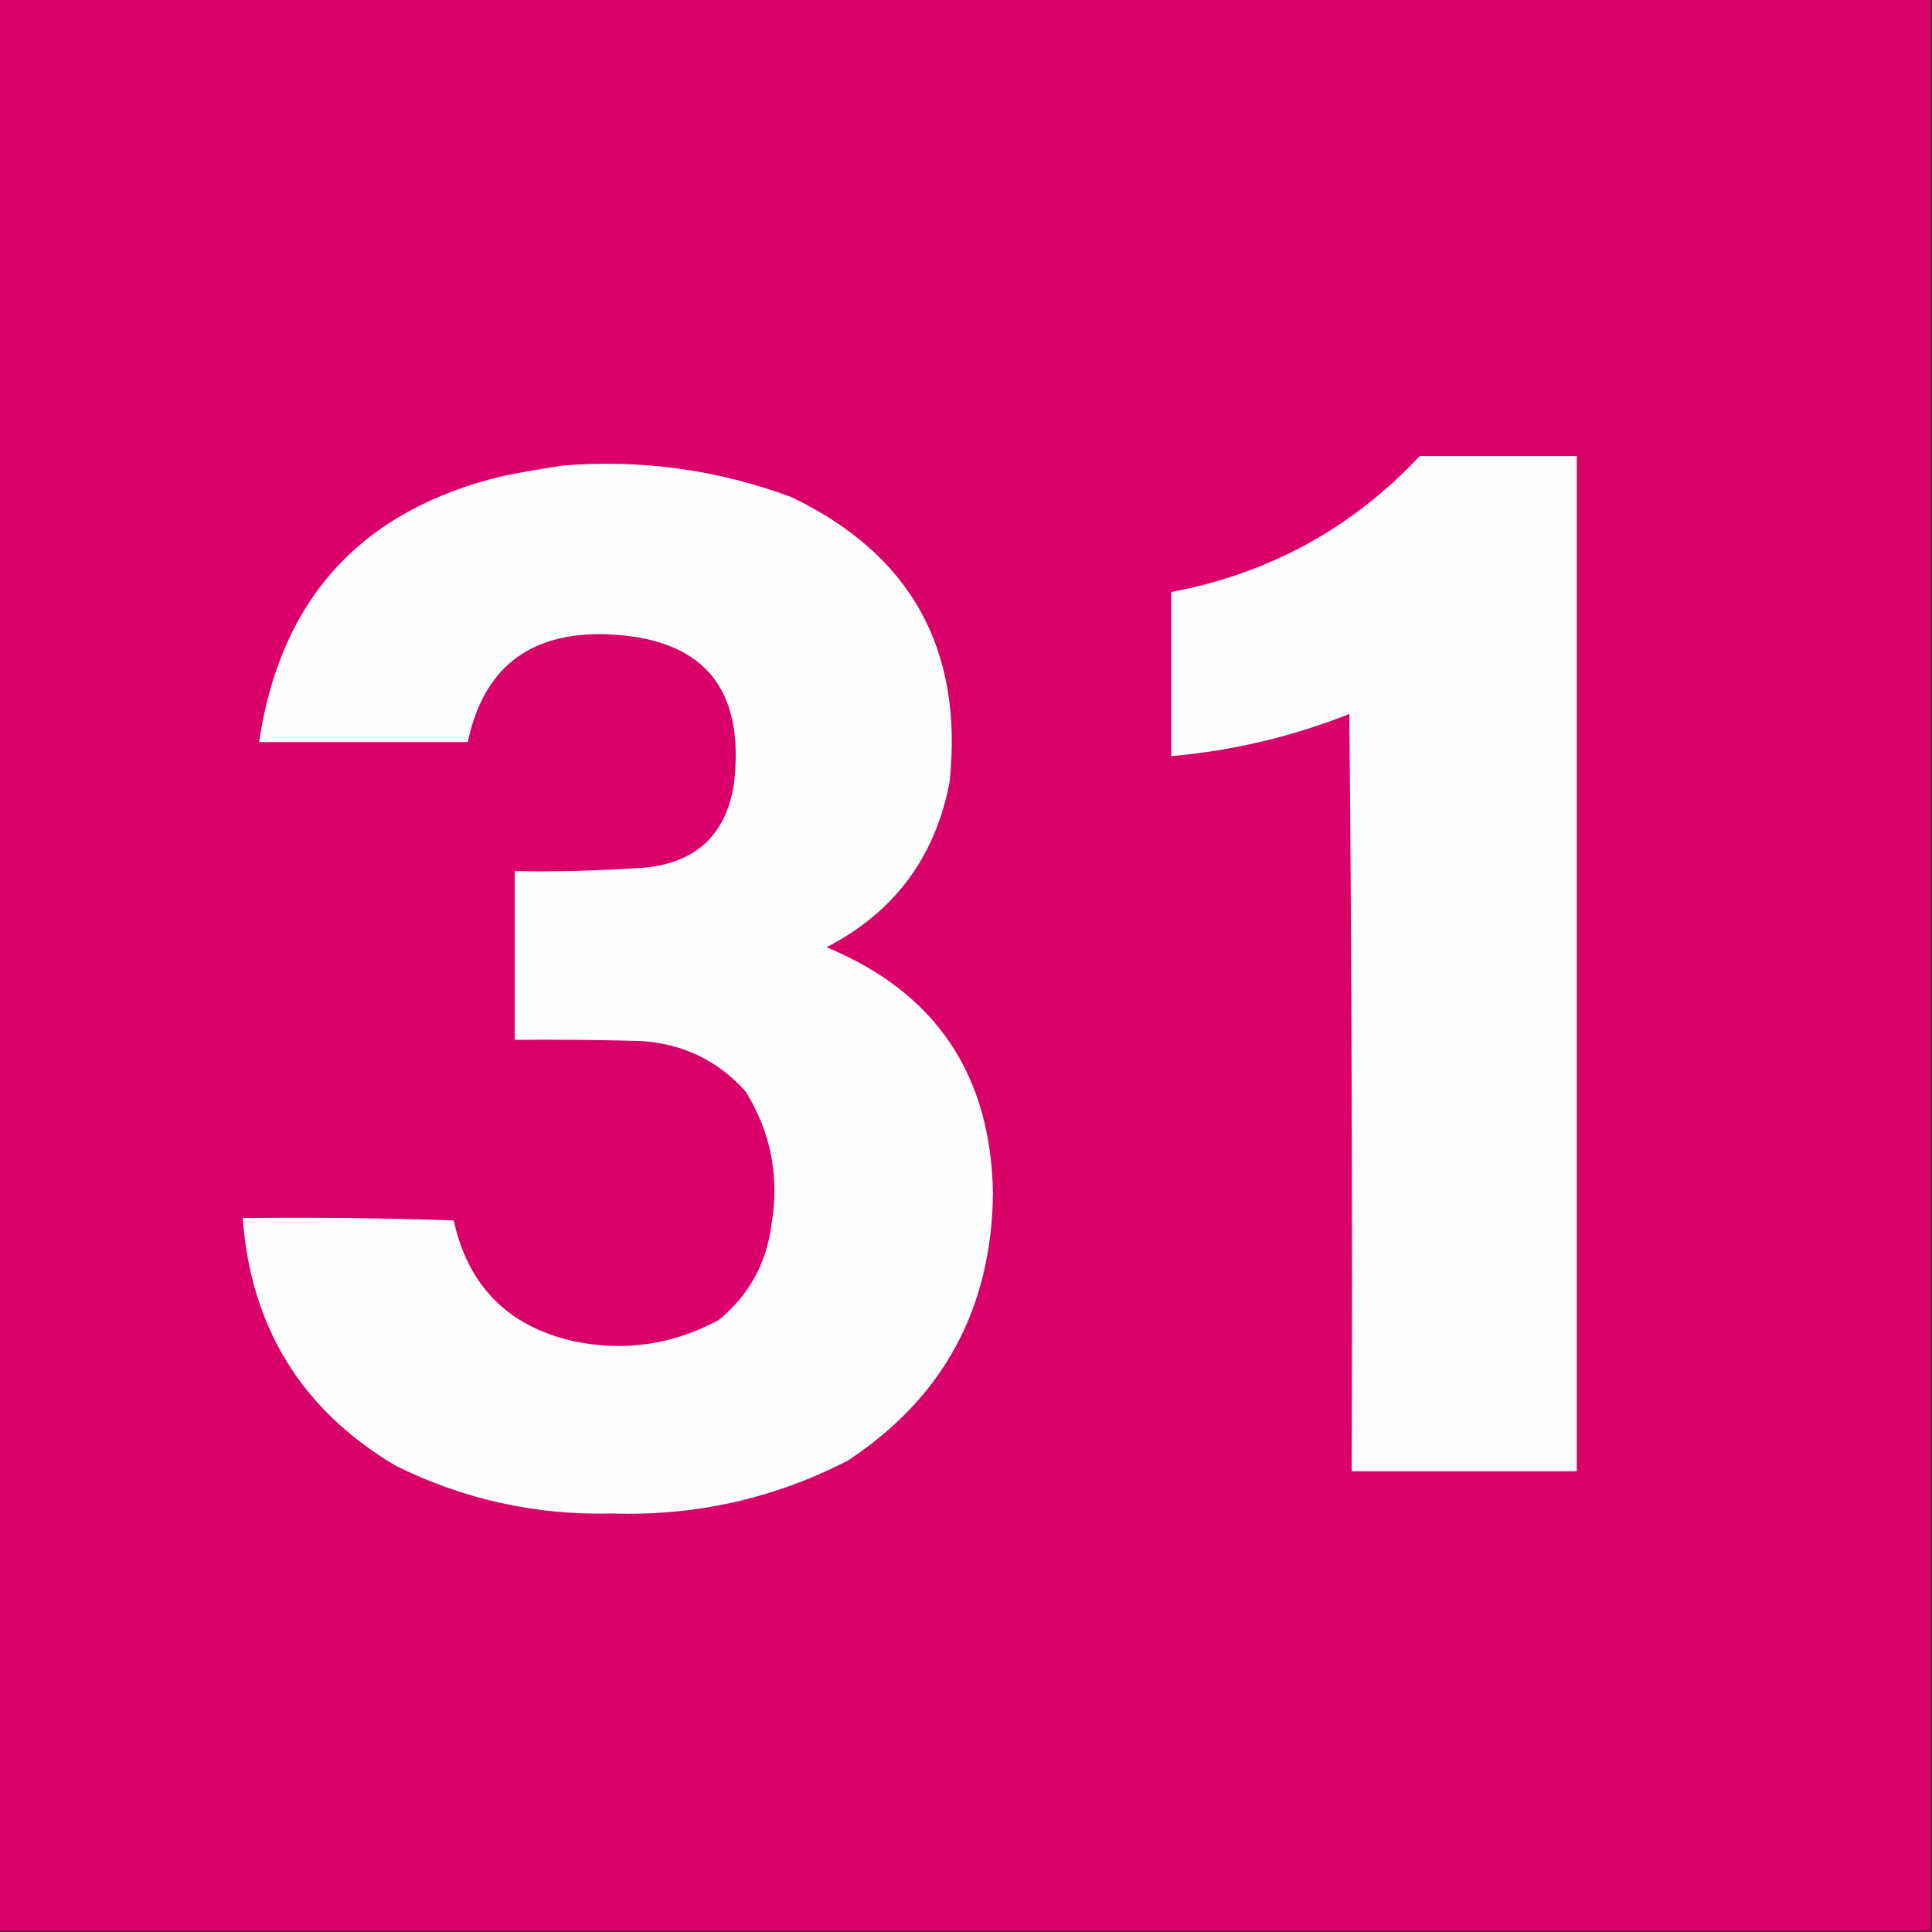 <?xml version="1.0" encoding="UTF-8"?>
<!DOCTYPE svg PUBLIC "-//W3C//DTD SVG 1.1//EN" "http://www.w3.org/Graphics/SVG/1.1/DTD/svg11.dtd">
<svg xmlns="http://www.w3.org/2000/svg" version="1.1" width="824px" height="824px" style="shape-rendering:geometricPrecision; text-rendering:geometricPrecision; image-rendering:optimizeQuality; fill-rule:evenodd; clip-rule:evenodd" xmlns:xlink="http://www.w3.org/1999/xlink">
<rect width="100%" height="100%" fill="#333333" stroke="none"/>
<g><path style="opacity:1" fill="#da006a" d="M -0.5,-0.5 C 274.167,-0.5 548.833,-0.5 823.5,-0.5C 823.5,274.167 823.5,548.833 823.5,823.5C 548.833,823.5 274.167,823.5 -0.5,823.5C -0.5,548.833 -0.5,274.167 -0.5,-0.5 Z"/></g>
<g><path style="opacity:1" fill="#fefefe" d="M 605.5,194.5 C 627.833,194.5 650.167,194.5 672.5,194.5C 672.5,338.833 672.5,483.167 672.5,627.5C 640.5,627.5 608.5,627.5 576.5,627.5C 576.833,519.831 576.5,412.165 575.5,304.5C 551.057,314.189 525.724,320.189 499.5,322.5C 499.5,299.167 499.5,275.833 499.5,252.5C 541.329,244.59 576.662,225.257 605.5,194.5 Z"/></g>
<g><path style="opacity:1" fill="#fefefe" d="M 240.5,198.5 C 273.886,195.881 306.22,200.381 337.5,212C 388.477,236.437 410.977,276.937 405,333.5C 398.917,365.573 381.417,389.073 352.5,404C 398.992,423.221 422.659,458.221 423.5,509C 422.909,558.199 402.242,596.199 361.5,623C 329.993,639.169 296.493,646.669 261,645.5C 228.429,646.32 197.596,639.487 168.5,625C 128.646,601.259 106.98,566.092 103.5,519.5C 133.507,519.167 163.507,519.5 193.5,520.5C 199.628,548.461 216.628,565.628 244.5,572C 266.206,576.557 286.873,573.557 306.5,563C 319.333,552.503 326.833,539.003 329,522.5C 332.502,502.014 328.836,483.014 318,465.5C 306.164,452.333 291.331,445.167 273.5,444C 255.503,443.5 237.503,443.333 219.5,443.5C 219.5,419.5 219.5,395.5 219.5,371.5C 238.192,371.818 256.859,371.318 275.5,370C 297.132,367.699 309.632,355.866 313,334.5C 317.954,293.122 299.62,271.789 258,270.5C 225.62,269.735 206.12,285.068 199.5,316.5C 169.833,316.5 140.167,316.5 110.5,316.5C 119.554,255.276 154.221,217.443 214.5,203C 223.269,201.252 231.935,199.752 240.5,198.5 Z"/></g>
</svg>
